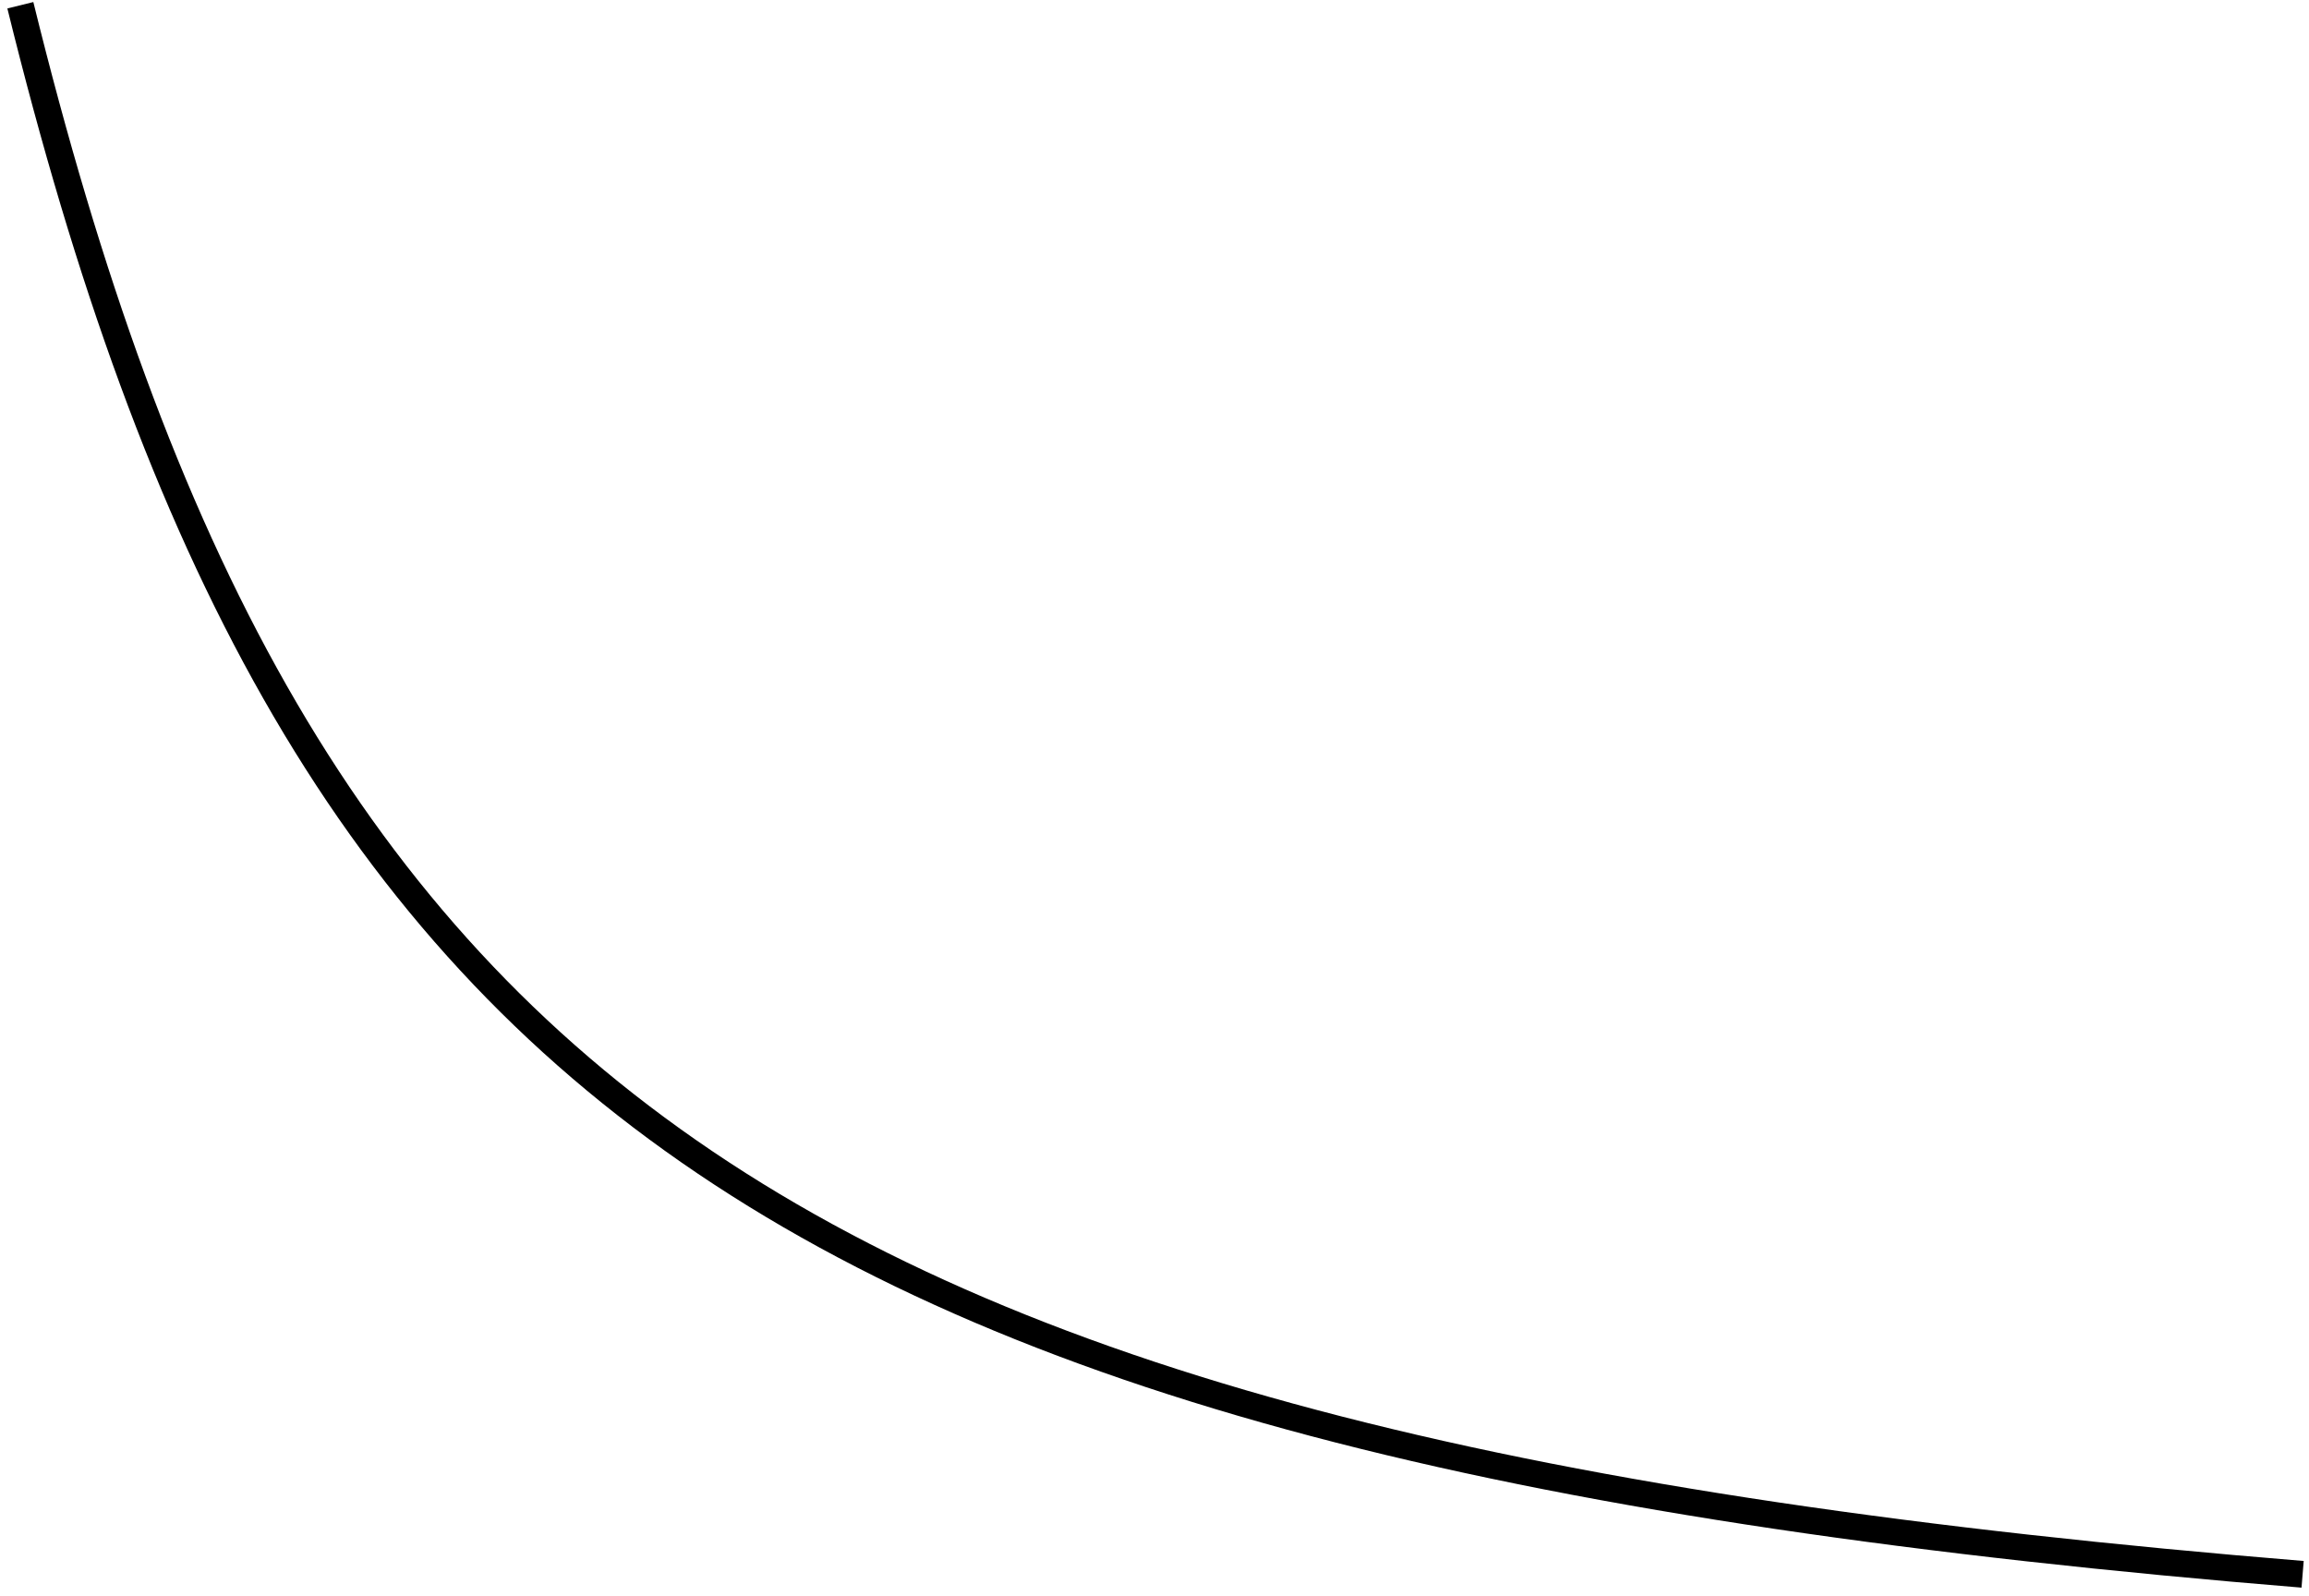 <?xml version="1.0" encoding="UTF-8"?> <svg xmlns="http://www.w3.org/2000/svg" width="259" height="179" viewBox="0 0 259 179" fill="none"> <path d="M2.283 0.588C32.357 122.736 86.811 162.564 258.283 176.588" stroke="black" stroke-width="3"></path> </svg> 